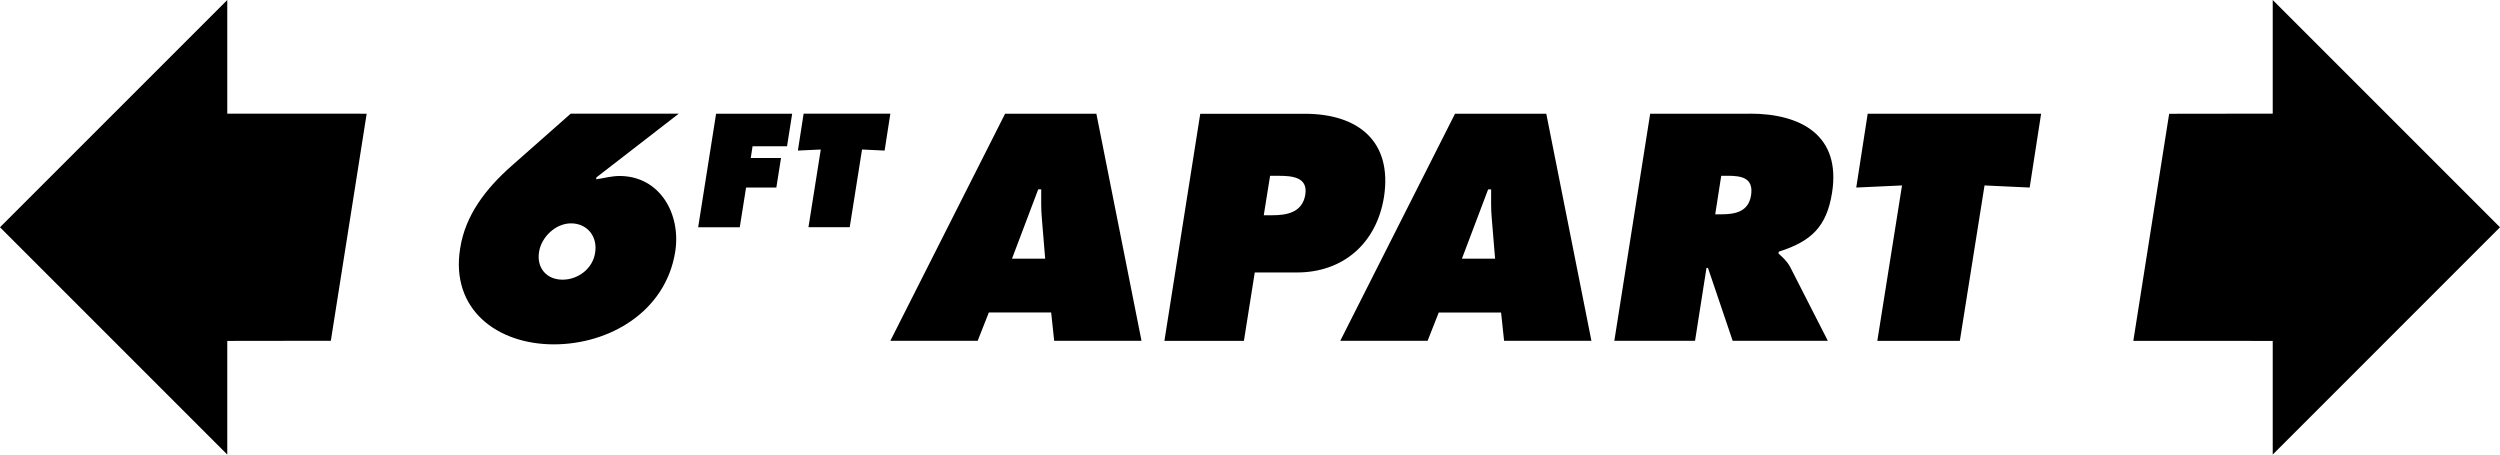 <svg xmlns="http://www.w3.org/2000/svg" viewBox="0 0 792 144" xmlns:v="https://vecta.io/nano"><path d="M215.052 36.014H180.8L162.1 52.52c-8.205 7.25-14.693 15.646-16.315 26.14-3.15 19.367 11.735 30.434 29.672 30.434 17.554 0 35.395-10.304 38.448-29.3 1.908-12.02-4.866-24.042-17.65-24.042-2.385 0-4.866.668-7.346 1.05v-.573l26.14-20.225zM188.53 80.1c-.762 5.057-5.438 8.5-10.304 8.5-5.15 0-8.3-3.816-7.442-8.873.764-4.674 5.248-8.968 10.114-8.968 5.15 0 8.5 4.198 7.632 9.35zm32.66-8.1h13.166l2.004-12.594h9.588l1.48-9.35h-9.588l.572-3.72h10.924l1.622-10.304h-24.1L221.18 71.98zm33.395-35.968L252.77 47.7l7.25-.334-3.9 24.615h13.07l3.9-24.615 7.156.334 1.813-11.687h-27.477zm63.826 0l-36.35 71.935h27.668l3.53-8.968h19.75l.953 8.968h27.668l-14.3-71.935h-28.9zm2.195 45.9l8.3-21.943h.955c0 3.053-.096 6.202.2 9.254l1.05 12.7h-10.495zm117.83-19.463c2.767-17.84-8.3-26.427-25.092-26.427H380.24l-11.354 71.935h25.187l3.434-21.657h13.358c14.597 0 25.186-9.16 27.57-23.85zm-24.9-.86c-.953 5.82-6 6.583-10.6 6.583h-2.576l2.003-12.498h2.48c4.293 0 9.54.286 8.682 5.915zm47.407-25.568l-36.35 71.935h27.668l3.53-8.968h19.748l.955 8.968h27.668l-14.3-71.935h-28.908zm2.195 45.9l8.3-21.943h.955c0 3.053-.096 6.202.2 9.254l1.05 12.7h-10.495zm91.214-45.9h-31.58l-11.354 71.935h25.568l3.625-23.088h.478l7.823 23.088h30.148l-11.926-23.374c-1.145-2.1-2.576-3.244-3.72-4.293l.096-.573c10.208-3.244 15.17-7.823 16.886-18.7C583.26 42.88 570.57 36 554.35 36zm.38 25.855c-.858 5.342-5.247 6-9.54 6h-1.813l1.908-12.212h2.004c4.483 0 8.3.668 7.44 6.202zm36.95-25.855l-3.625 23.374 14.5-.668-7.823 49.23h26.14l7.823-49.23 14.3.668 3.625-23.374H591.68zM72 0L0 72l72 72v-36l32.808-.045 11.354-71.935L72 36V0zm720 72L720 0v36l-32.808.045-11.354 71.935L720 108v36l72-72z"/></svg>